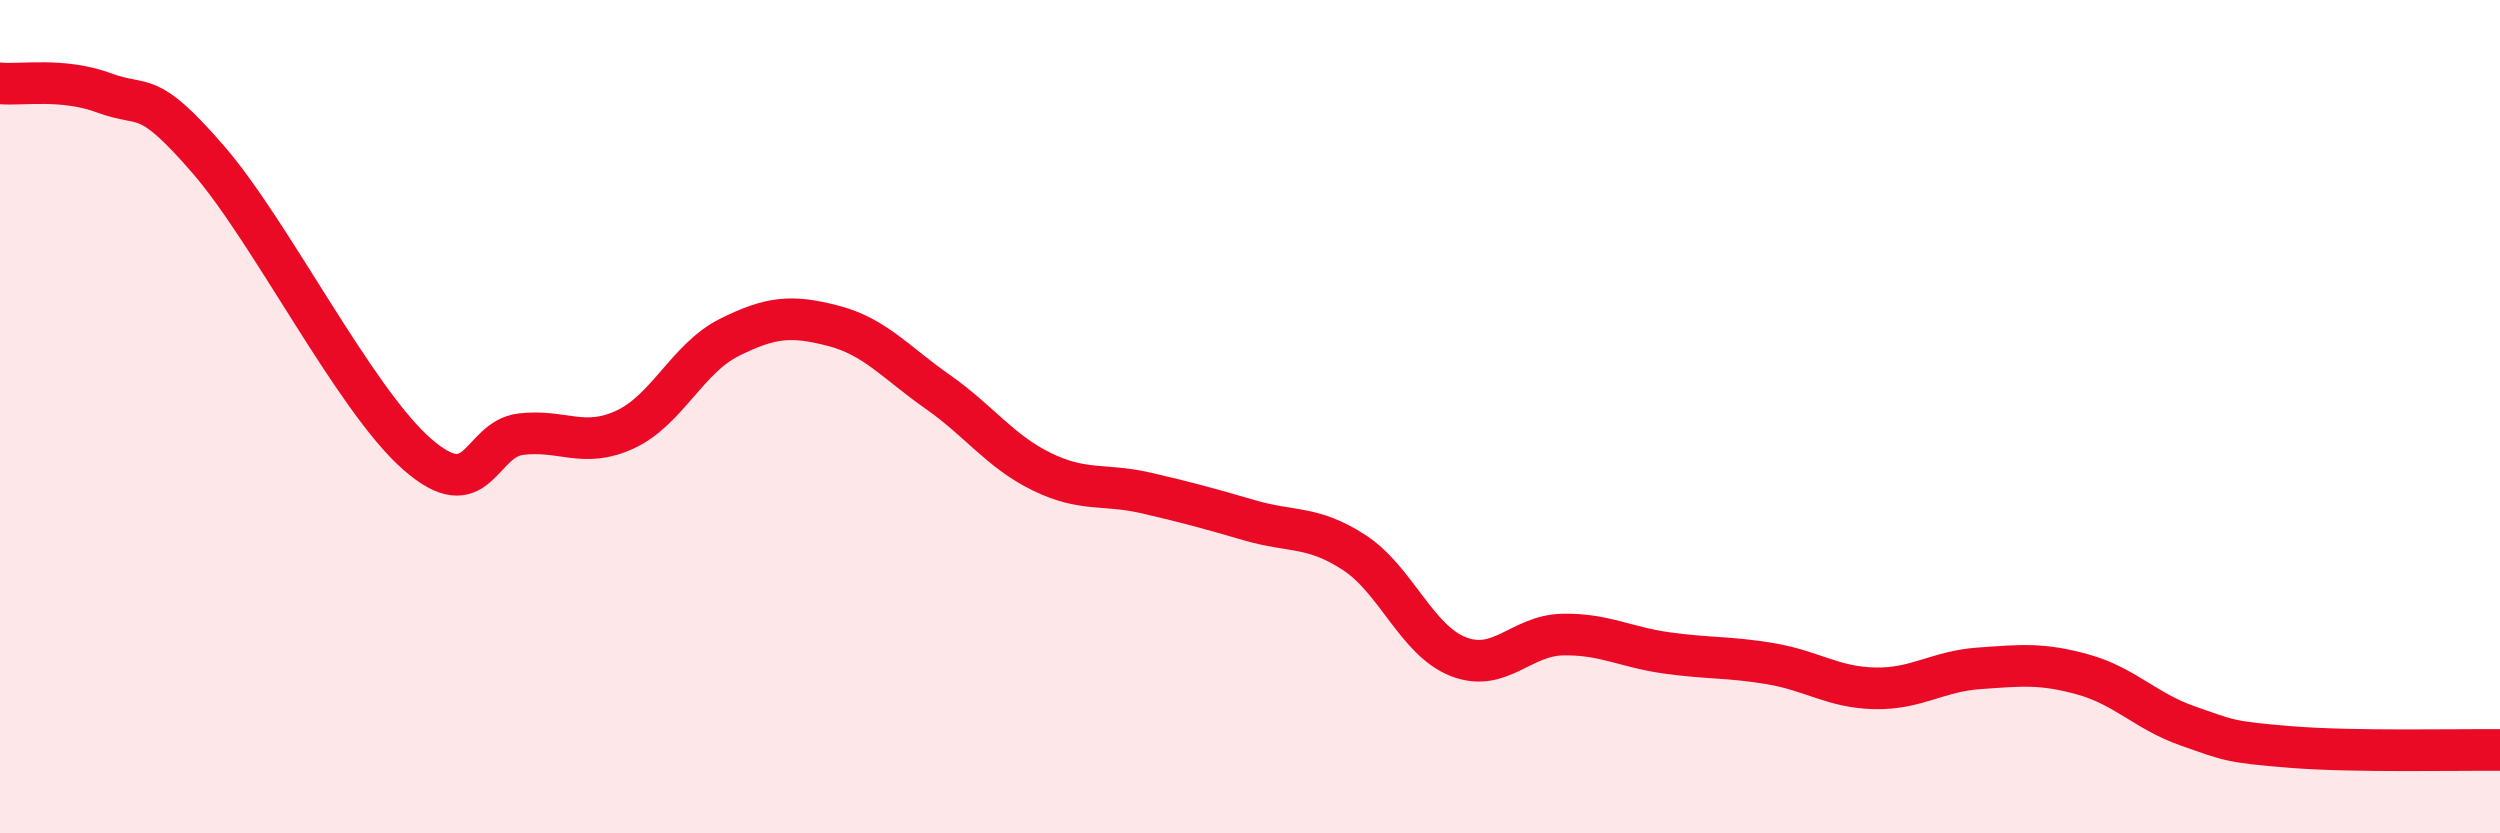 
    <svg width="60" height="20" viewBox="0 0 60 20" xmlns="http://www.w3.org/2000/svg">
      <path
        d="M 0,2 C 0.5,2.05 1.5,1.86 2.5,2.23 C 3.5,2.6 3.5,2.1 5,3.83 C 6.5,5.56 8.5,9.57 10,10.89 C 11.5,12.21 11.5,10.54 12.5,10.42 C 13.5,10.3 14,10.77 15,10.31 C 16,9.85 16.5,8.6 17.5,8.1 C 18.5,7.6 19,7.56 20,7.82 C 21,8.08 21.5,8.7 22.5,9.4 C 23.5,10.1 24,10.83 25,11.32 C 26,11.81 26.5,11.6 27.5,11.83 C 28.5,12.06 29,12.2 30,12.49 C 31,12.78 31.5,12.61 32.5,13.26 C 33.5,13.91 34,15.37 35,15.76 C 36,16.15 36.5,15.25 37.5,15.23 C 38.5,15.21 39,15.53 40,15.67 C 41,15.81 41.5,15.76 42.5,15.93 C 43.5,16.1 44,16.5 45,16.52 C 46,16.54 46.5,16.11 47.5,16.04 C 48.5,15.97 49,15.91 50,16.19 C 51,16.47 51.5,17.07 52.5,17.42 C 53.5,17.77 53.5,17.81 55,17.93 C 56.5,18.05 59,17.99 60,18L60 20L0 20Z"
        fill="#EB0A25"
        opacity="0.1"
        stroke-linecap="round"
        stroke-linejoin="round"
      />
      <path
        d="M 0,2 C 0.5,2.05 1.5,1.86 2.5,2.23 C 3.5,2.6 3.5,2.1 5,3.83 C 6.5,5.56 8.5,9.57 10,10.89 C 11.5,12.21 11.5,10.54 12.5,10.42 C 13.5,10.3 14,10.77 15,10.31 C 16,9.85 16.5,8.6 17.5,8.1 C 18.5,7.6 19,7.56 20,7.82 C 21,8.08 21.5,8.7 22.5,9.4 C 23.5,10.1 24,10.83 25,11.32 C 26,11.81 26.5,11.6 27.5,11.83 C 28.5,12.06 29,12.2 30,12.49 C 31,12.78 31.5,12.61 32.5,13.26 C 33.5,13.91 34,15.37 35,15.76 C 36,16.15 36.5,15.25 37.5,15.23 C 38.5,15.21 39,15.53 40,15.67 C 41,15.81 41.5,15.76 42.5,15.93 C 43.5,16.1 44,16.5 45,16.52 C 46,16.54 46.5,16.11 47.5,16.04 C 48.5,15.97 49,15.91 50,16.19 C 51,16.47 51.5,17.07 52.5,17.42 C 53.5,17.77 53.5,17.81 55,17.93 C 56.5,18.05 59,17.99 60,18"
        stroke="#EB0A25"
        stroke-width="1"
        fill="none"
        stroke-linecap="round"
        stroke-linejoin="round"
      />
    </svg>
  